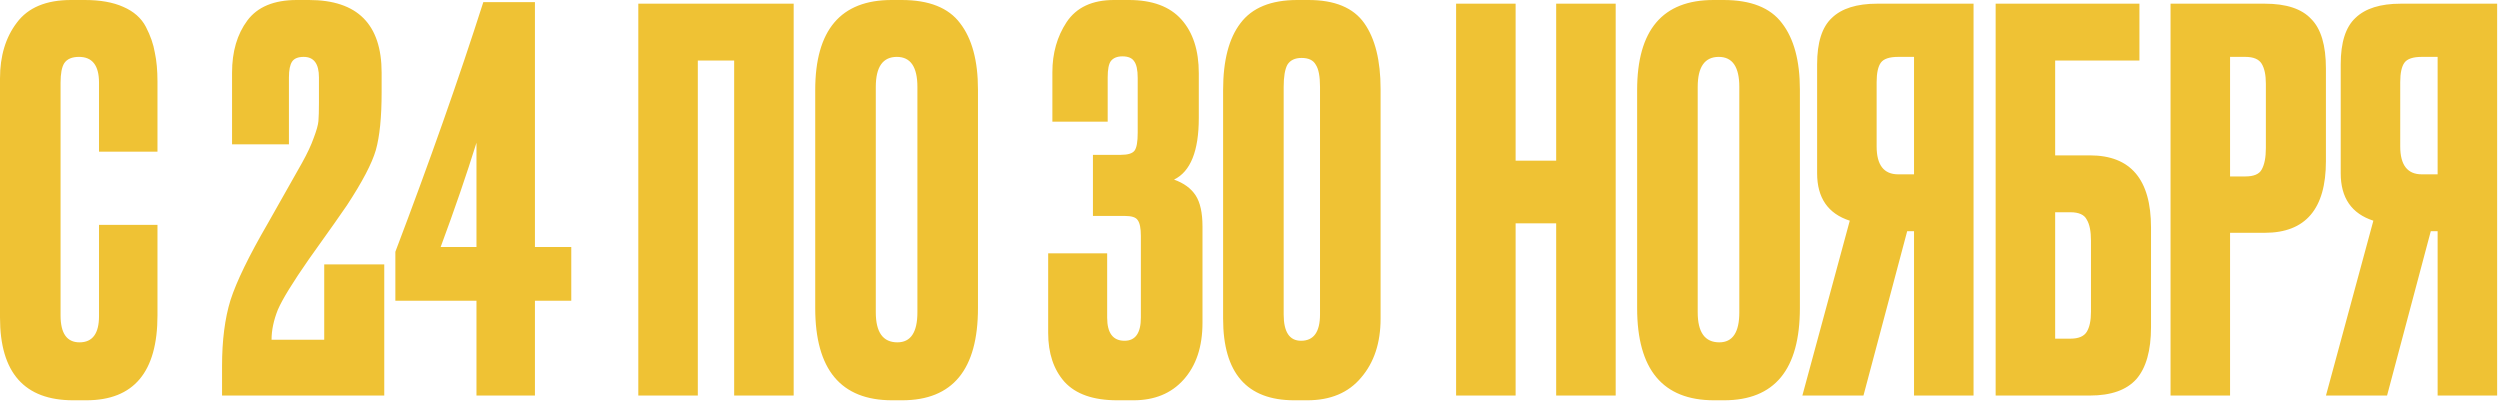 <?xml version="1.0" encoding="UTF-8"?> <svg xmlns="http://www.w3.org/2000/svg" width="507" height="82" viewBox="0 0 507 82" fill="none"><path d="M20.08 64.087V45.608H31.936V63.98C31.936 75.444 27.13 81.177 17.517 81.177H14.846C4.948 81.177 -0 75.587 -0 64.407V15.915C-0 11.358 1.139 7.584 3.417 4.593C5.696 1.531 9.363 1.81715e-05 14.419 1.81715e-05H17.196C20.329 1.81715e-05 22.928 0.463 24.993 1.389C27.13 2.314 28.66 3.667 29.586 5.447C30.512 7.228 31.117 8.972 31.402 10.681C31.758 12.319 31.936 14.277 31.936 16.556V30.762H20.08V16.769C20.08 13.28 18.727 11.536 16.021 11.536C14.597 11.536 13.6 11.963 13.03 12.817C12.532 13.601 12.283 14.918 12.283 16.769V63.98C12.283 67.612 13.565 69.427 16.128 69.427C18.763 69.427 20.08 67.647 20.08 64.087ZM61.586 11.536C60.447 11.536 59.664 11.856 59.236 12.497C58.809 13.138 58.596 14.206 58.596 15.701V29.266H47.06V14.74C47.06 10.467 48.092 6.943 50.157 4.166C52.222 1.389 55.569 1.81715e-05 60.198 1.81715e-05H62.654C72.481 1.81715e-05 77.394 4.913 77.394 14.74V18.692C77.394 23.748 77.003 27.664 76.219 30.441C75.436 33.147 73.478 36.886 70.345 41.656C69.49 42.938 66.927 46.57 62.654 52.551C59.379 57.251 57.278 60.669 56.352 62.805C55.498 64.941 55.071 66.971 55.071 68.893H65.752V53.619H77.928V80.215H45.031V74.234C45.031 69.036 45.6 64.585 46.739 60.882C47.95 57.108 50.478 51.91 54.323 45.288L61.266 33.005C62.334 31.082 63.117 29.409 63.616 27.985C64.185 26.489 64.506 25.35 64.577 24.567C64.648 23.712 64.684 22.466 64.684 20.828V15.701C64.684 12.924 63.651 11.536 61.586 11.536ZM96.629 50.094V28.946C94.635 35.355 92.214 42.404 89.365 50.094H96.629ZM80.18 60.989V51.056C87.158 32.684 93.104 15.808 98.017 0.427H108.485V50.094H115.855V60.989H108.485V80.215H96.629V60.989H80.18ZM129.448 80.215V0.748H160.957V80.215H148.888V12.283H141.518V80.215H129.448ZM198.332 18.158V62.485C198.332 74.946 193.205 81.177 182.951 81.177H180.922C170.526 81.177 165.327 74.946 165.327 62.485V18.265C165.327 6.088 170.49 1.81715e-05 180.815 1.81715e-05H182.845C188.399 1.81715e-05 192.351 1.567 194.701 4.7C197.122 7.833 198.332 12.319 198.332 18.158ZM186.049 63.339V17.624C186.049 13.565 184.66 11.536 181.883 11.536C179.035 11.536 177.611 13.565 177.611 17.624V63.339C177.611 67.398 179.071 69.427 181.99 69.427C184.696 69.427 186.049 67.398 186.049 63.339ZM224.639 24.673H213.423V14.633C213.423 10.788 214.385 7.406 216.307 4.486C218.301 1.495 221.505 1.81715e-05 225.92 1.81715e-05H228.911C233.682 1.81715e-05 237.242 1.317 239.592 3.952C241.942 6.587 243.117 10.218 243.117 14.847V23.926C243.117 30.619 241.444 34.785 238.097 36.423C240.091 37.135 241.55 38.203 242.476 39.627C243.402 41.051 243.865 43.152 243.865 45.929V65.475C243.865 70.317 242.583 74.163 240.019 77.011C237.527 79.788 234.145 81.177 229.872 81.177H226.561C221.719 81.177 218.159 79.93 215.88 77.438C213.673 74.946 212.569 71.635 212.569 67.505V51.376H224.532V64.407C224.532 67.54 225.707 69.107 228.057 69.107C230.264 69.107 231.368 67.54 231.368 64.407V47.852C231.368 46.285 231.154 45.217 230.727 44.647C230.371 44.078 229.516 43.793 228.163 43.793H221.648V31.402H227.309C228.733 31.402 229.659 31.118 230.086 30.548C230.513 29.978 230.727 28.768 230.727 26.916V15.808C230.727 14.17 230.478 13.031 229.979 12.39C229.552 11.749 228.769 11.429 227.629 11.429C226.561 11.429 225.778 11.749 225.279 12.39C224.852 12.96 224.639 14.063 224.639 15.701V24.673ZM279.983 18.051V64.621C279.983 69.534 278.665 73.522 276.031 76.584C273.467 79.646 269.836 81.177 265.136 81.177H262.466C252.853 81.177 248.046 75.658 248.046 64.621V18.265C248.046 12.283 249.221 7.762 251.571 4.7C253.921 1.567 257.766 1.81715e-05 263.106 1.81715e-05H265.35C270.69 1.81715e-05 274.464 1.567 276.672 4.7C278.879 7.833 279.983 12.283 279.983 18.051ZM267.699 63.766V17.624C267.699 15.488 267.415 13.992 266.845 13.138C266.346 12.212 265.385 11.749 263.961 11.749C262.608 11.749 261.647 12.212 261.077 13.138C260.579 14.063 260.329 15.559 260.329 17.624V63.766C260.329 67.327 261.504 69.107 263.854 69.107C266.418 69.107 267.699 67.327 267.699 63.766ZM307.367 45.288V80.215H295.298V0.748H307.367V32.578H315.592V0.748H327.661V80.215H315.592V45.288H307.367ZM365.016 18.158V62.485C365.016 74.946 359.889 81.177 349.635 81.177H347.606C337.21 81.177 332.011 74.946 332.011 62.485V18.265C332.011 6.088 337.174 1.81715e-05 347.499 1.81715e-05H349.528C355.083 1.81715e-05 359.035 1.567 361.385 4.7C363.806 7.833 365.016 12.319 365.016 18.158ZM352.733 63.339V17.624C352.733 13.565 351.344 11.536 348.567 11.536C345.719 11.536 344.295 13.565 344.295 17.624V63.339C344.295 67.398 345.754 69.427 348.674 69.427C351.38 69.427 352.733 67.398 352.733 63.339ZM388.165 46.89H386.776L377.911 80.215H365.521L375.134 44.754C370.719 43.33 368.512 40.125 368.512 35.141V13.031C368.512 8.616 369.509 5.483 371.502 3.632C373.496 1.709 376.558 0.748 380.688 0.748H400.235V80.215H388.165V46.89ZM388.165 35.355V11.536H384.961C383.18 11.536 382.005 11.927 381.436 12.711C380.866 13.494 380.581 14.811 380.581 16.663V29.694C380.581 33.468 382.041 35.355 384.961 35.355H388.165ZM404.717 80.215V0.748H433.876V12.283H416.786V31.509H423.836C432.096 31.509 436.226 36.387 436.226 46.142V66.33C436.226 71.101 435.229 74.626 433.235 76.904C431.241 79.112 428.108 80.215 423.836 80.215H404.717ZM416.786 68.68H419.884C421.521 68.68 422.625 68.217 423.195 67.291C423.765 66.365 424.049 65.013 424.049 63.232V48.813C424.049 46.89 423.765 45.466 423.195 44.54C422.696 43.543 421.593 43.045 419.884 43.045H416.786V68.68ZM459.305 47.211H452.256V80.215H440.186V0.748H459.305C463.649 0.748 466.782 1.78 468.705 3.845C470.699 5.839 471.696 9.186 471.696 13.886V32.684C471.696 42.368 467.565 47.211 459.305 47.211ZM452.256 11.536V35.782H455.353C457.062 35.782 458.166 35.319 458.665 34.393C459.234 33.396 459.519 31.937 459.519 30.014V16.983C459.519 15.203 459.234 13.85 458.665 12.924C458.095 11.998 456.991 11.536 455.353 11.536H452.256ZM494.35 46.89H492.962L484.096 80.215H471.706L481.319 44.754C476.905 43.33 474.697 40.125 474.697 35.141V13.031C474.697 8.616 475.694 5.483 477.688 3.632C479.682 1.709 482.744 0.748 486.874 0.748H506.42V80.215H494.35V46.89ZM494.35 35.355V11.536H491.146C489.366 11.536 488.191 11.927 487.621 12.711C487.052 13.494 486.767 14.811 486.767 16.663V29.694C486.767 33.468 488.227 35.355 491.146 35.355H494.35Z" fill="#EFC234"></path></svg> 
